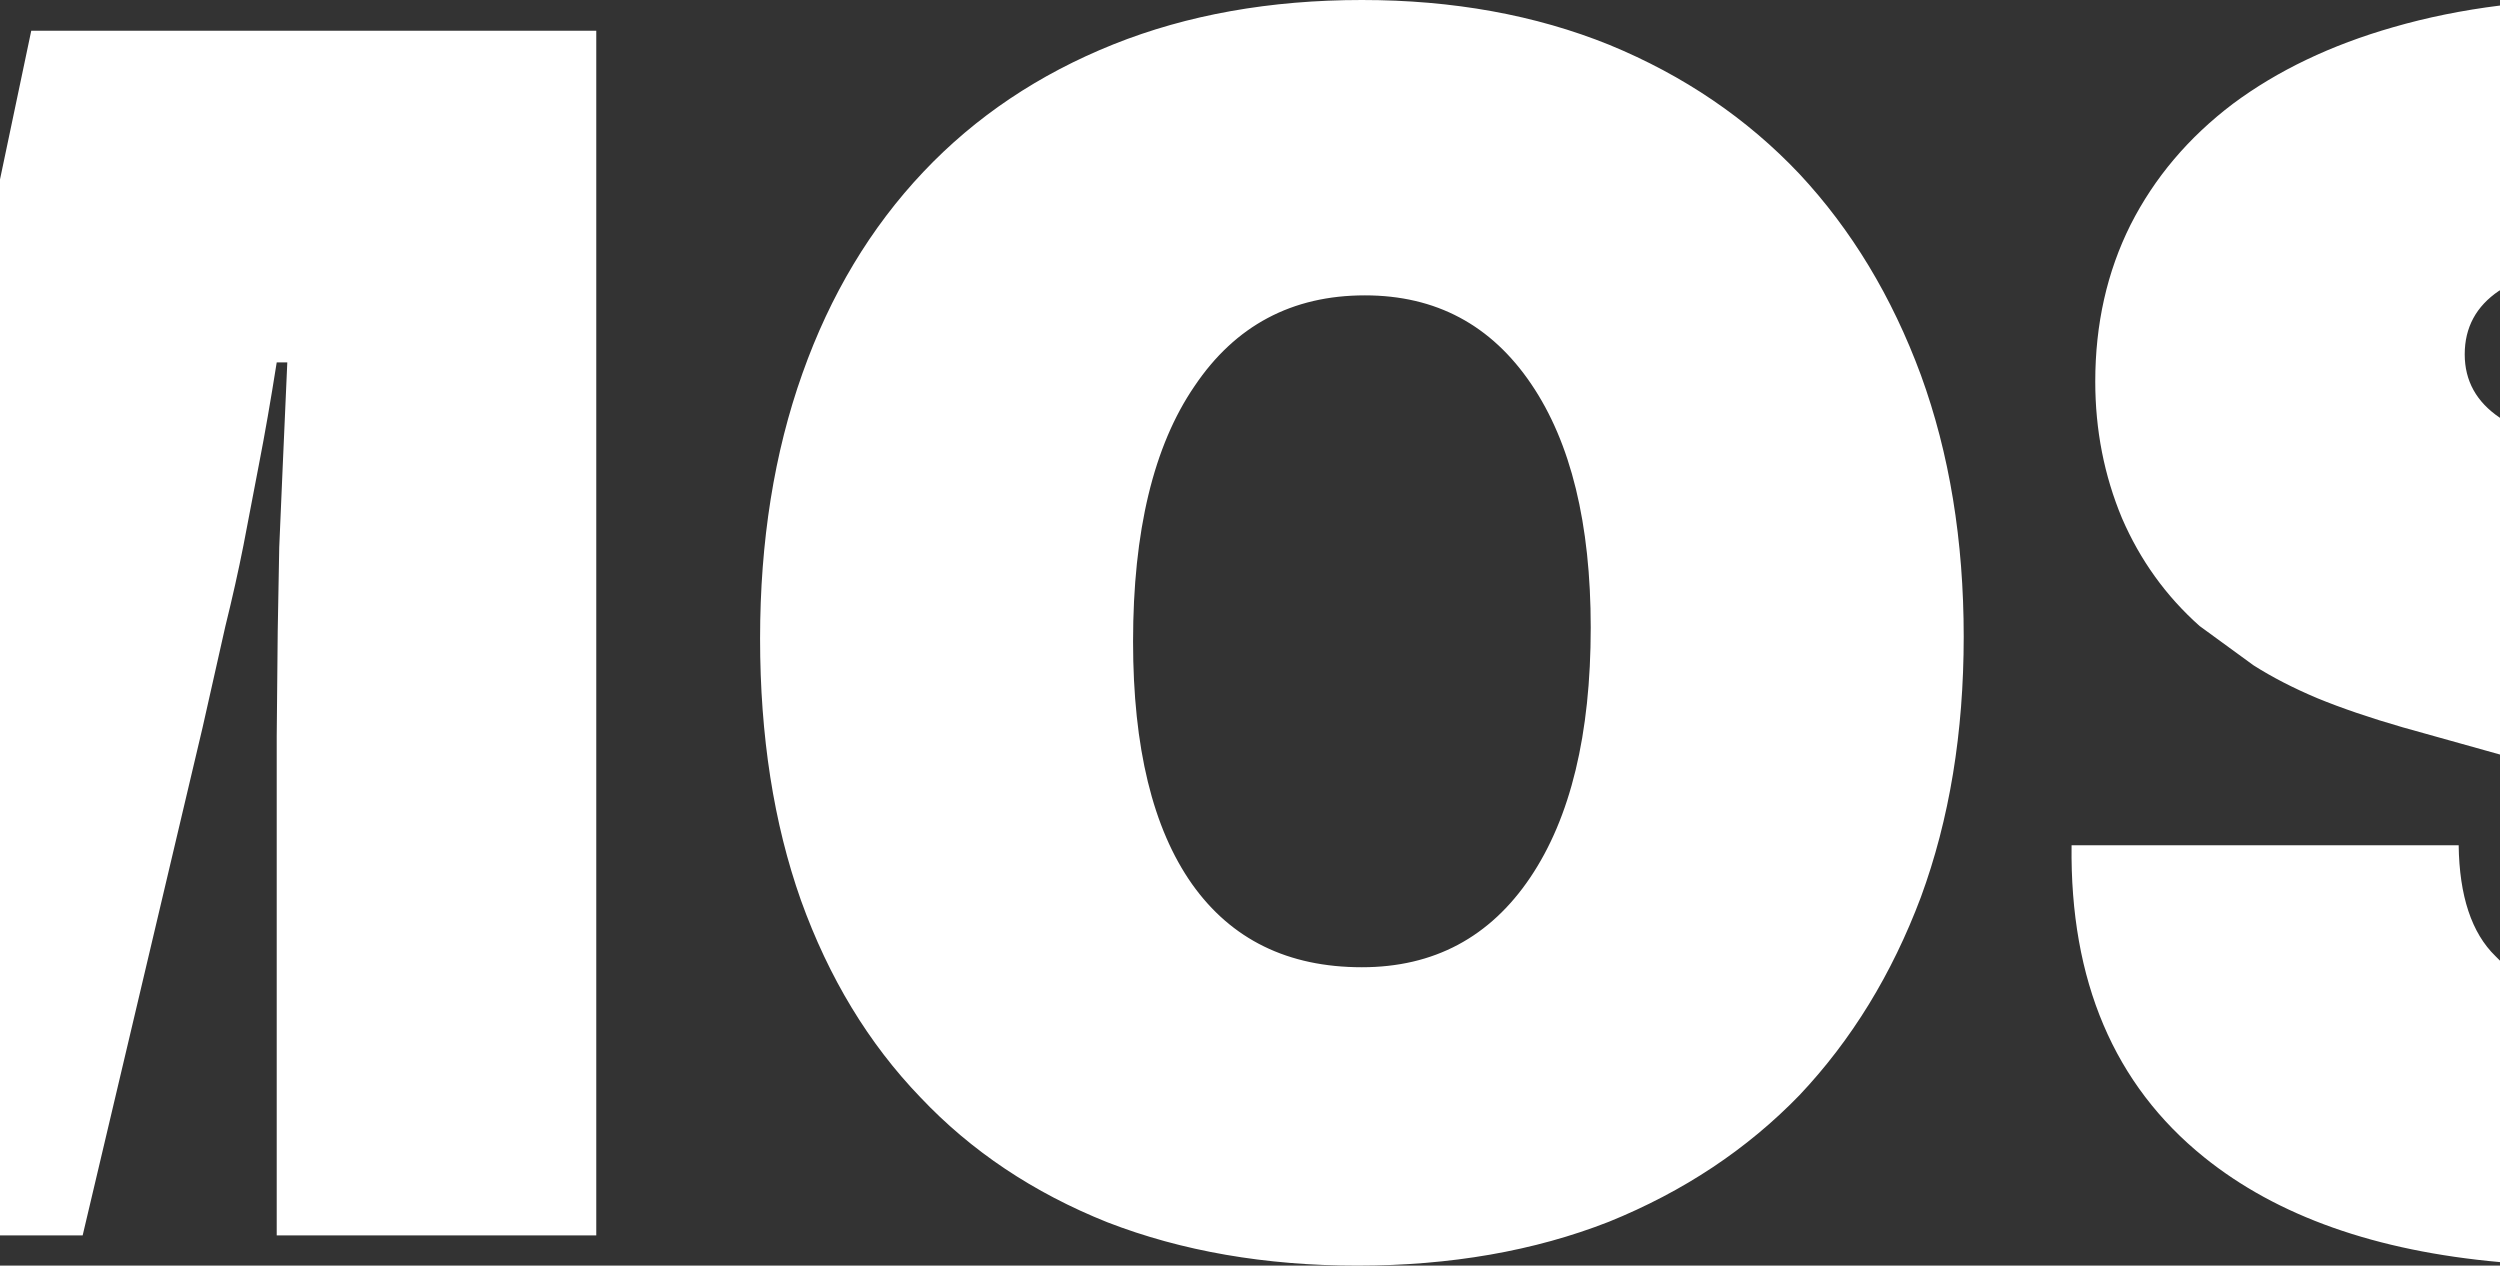 <?xml version="1.0" encoding="UTF-8" standalone="no"?>
<svg xmlns:xlink="http://www.w3.org/1999/xlink" height="125.55px" width="248.0px" xmlns="http://www.w3.org/2000/svg">
  <rect width="100%" height="100%" fill="#333333" stroke="none"/>
  <g transform="matrix(1.0, 0.0, 0.0, 1.0, 124.0, 62.8)">
    <path d="M123.55 32.05 L124.0 32.5 124.0 62.4 Q105.5 60.75 94.65 52.0 81.25 41.2 81.5 21.05 L119.9 21.05 Q120.0 28.6 123.55 32.05 M-99.85 -8.7 Q-100.6 -4.9 -101.65 -0.65 L-103.9 9.35 -115.8 59.75 -124.0 59.75 -124.0 -45.0 -120.9 -59.75 -64.85 -59.75 -64.85 59.75 -96.55 59.75 -96.55 10.25 -96.45 -0.2 -96.3 -8.5 -95.95 -16.65 -95.5 -26.85 -96.55 -26.85 Q-97.45 -21.15 -98.3 -16.8 L-99.85 -8.7 M97.5 -52.5 Q104.15 -57.45 113.4 -60.1 118.4 -61.55 124.0 -62.25 L124.0 -34.0 123.9 -33.95 Q120.5 -31.65 120.5 -27.65 120.5 -23.7 124.0 -21.35 L124.0 12.05 114.35 9.35 Q109.5 7.95 105.85 6.45 102.3 4.95 99.55 3.2 L94.2 -0.7 Q89.2 -5.15 86.5 -11.4 83.85 -17.75 83.85 -24.95 83.85 -33.5 87.35 -40.5 90.9 -47.5 97.5 -52.5 M33.8 -0.55 Q33.8 -16.0 27.9 -24.7 21.95 -33.5 11.4 -33.5 0.55 -33.5 -5.5 -24.5 -11.6 -15.6 -11.6 0.85 -11.6 16.6 -5.75 24.9 0.1 33.15 11.1 33.15 21.8 33.15 27.8 24.25 33.8 15.35 33.8 -0.55 M11.1 -62.8 Q24.65 -62.8 35.65 -58.35 46.7 -53.8 54.5 -45.55 62.25 -37.25 66.55 -25.6 70.8 -13.95 70.8 0.35 70.8 14.65 66.55 26.2 62.25 37.65 54.5 45.85 46.7 53.9 35.6 58.4 24.5 62.75 10.65 62.75 -3.05 62.75 -14.15 58.45 -25.15 54.05 -32.7 46.05 -40.4 38.05 -44.55 26.5 -48.6 15.05 -48.6 0.55 -48.6 -13.95 -44.4 -25.75 -40.25 -37.45 -32.4 -45.75 -24.65 -53.95 -13.55 -58.4 -2.55 -62.8 11.1 -62.8" fill="#ffffff" fill-rule="evenodd" stroke="none"/>
  </g>
</svg>

